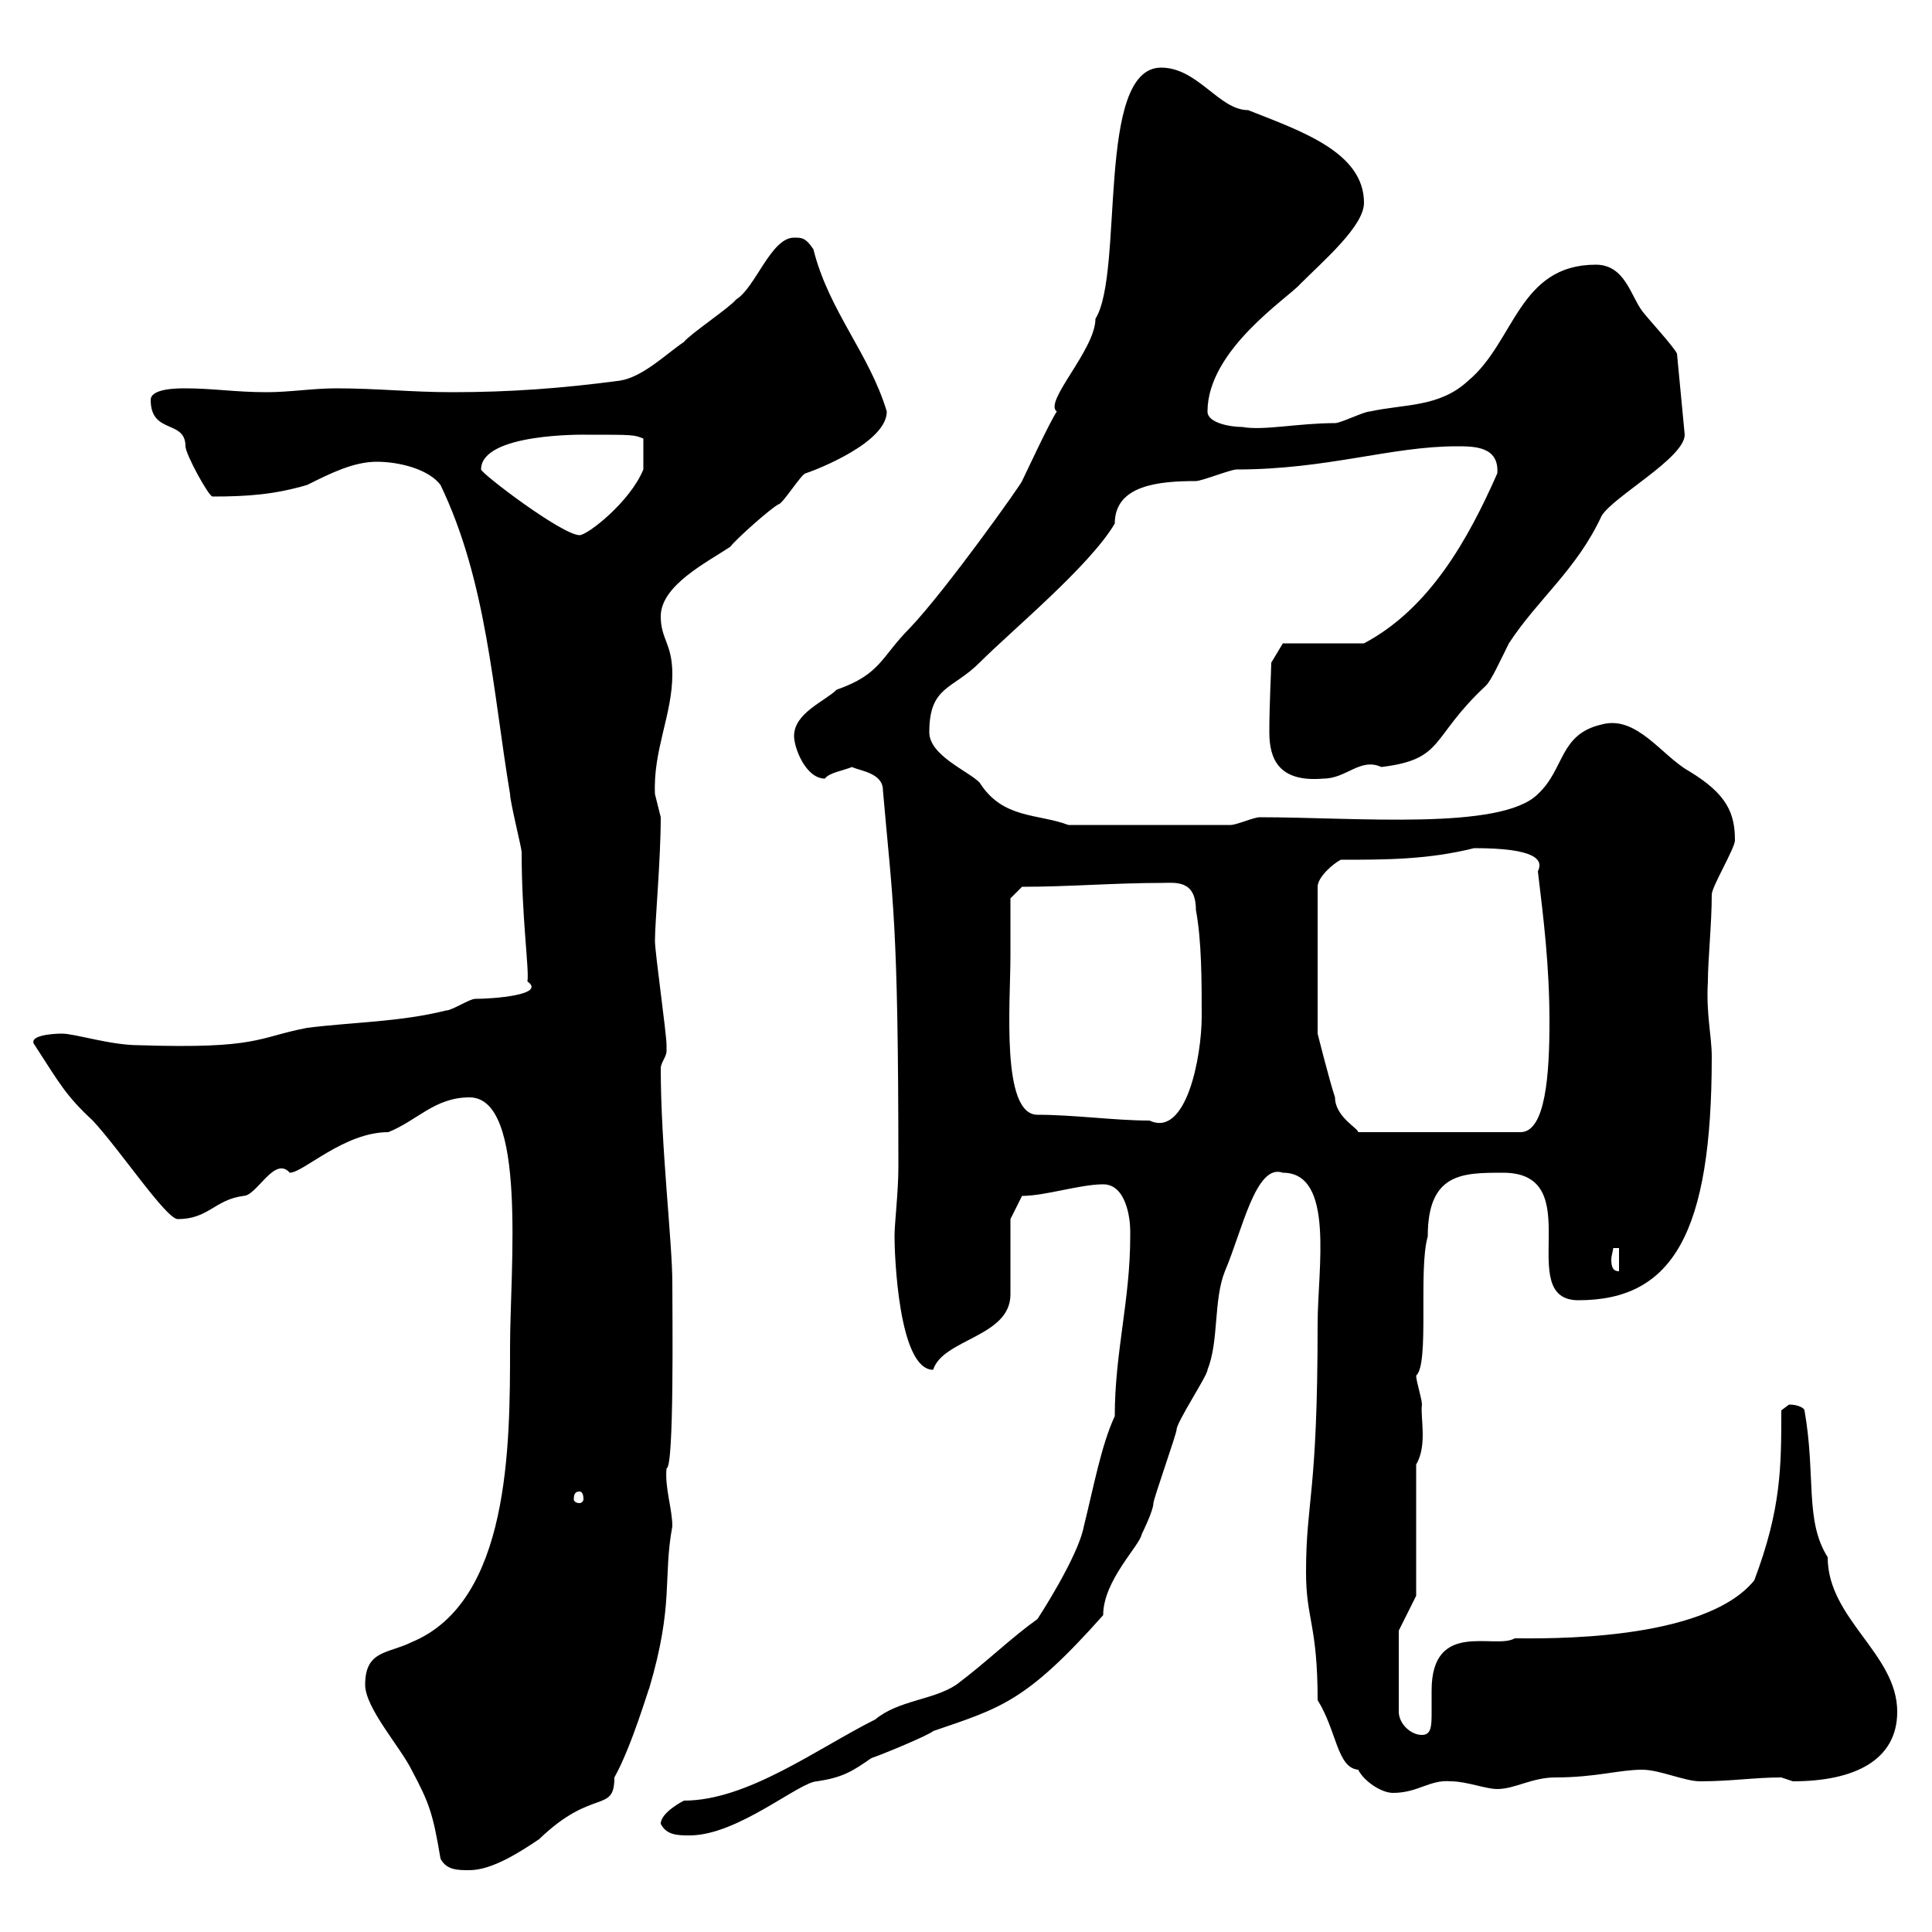 <svg xmlns="http://www.w3.org/2000/svg" xmlns:xlink="http://www.w3.org/1999/xlink" width="300" height="300"><path d="M56.70 261.60C56.70 265.20 62.10 271.20 63.90 274.80C66.60 279.90 67.20 281.40 68.40 288.60C69.30 290.40 71.10 290.40 72.90 290.40C76.50 290.40 81 287.40 83.70 285.60C92.10 277.50 95.40 281.70 95.40 276C98.10 271.20 100.80 261.90 100.80 262.20C104.70 249 102.90 245.10 104.40 237C104.40 234.30 103.20 231 103.50 228C104.70 228 104.40 204 104.40 199.20C104.40 192.90 102.60 177.90 102.60 165.90C102.60 165 103.50 164.10 103.50 163.20C103.50 162.30 103.50 162.30 103.50 162.30C103.50 160.50 101.70 147.90 101.70 146.10C101.70 143.10 102.60 133.50 102.60 126.90C102.60 126.90 101.70 123.30 101.70 123.30C101.40 116.40 104.40 111 104.40 104.70C104.40 99.90 102.60 99.30 102.60 95.70C102.60 90.90 109.80 87.30 113.40 84.90C114.30 83.70 119.70 78.90 120.90 78.30C121.50 78.30 124.50 73.50 125.10 73.50C126.90 72.90 137.70 68.70 137.70 63.90C135 54.90 128.70 48.30 126.30 38.70C125.10 36.90 124.50 36.90 123.30 36.90C119.70 36.90 117.30 44.70 114.30 46.50C113.40 47.70 107.10 51.90 106.20 53.10C103.50 54.90 99.90 58.50 96.30 59.10C87.30 60.30 79.20 60.90 70.20 60.90C63.90 60.90 58.50 60.30 52.20 60.30C48.60 60.30 45 60.90 41.40 60.90C36.60 60.90 33 60.30 28.80 60.30C27.60 60.30 23.40 60.30 23.40 62.10C23.40 67.50 28.80 65.10 28.80 69.30C28.80 70.50 32.40 77.10 33 77.10C38.40 77.10 42.60 76.80 47.70 75.30C51.30 73.50 54.90 71.70 58.50 71.70C62.10 71.70 66.60 72.90 68.40 75.30C75.60 90.30 76.50 107.10 79.20 123.30C79.20 124.50 81 131.70 81 132.30C81 142.50 82.20 150.60 81.90 152.40C84.90 154.50 76.50 155.10 73.80 155.10C72.90 155.10 70.20 156.90 69.30 156.90C62.10 158.70 54.90 158.70 47.70 159.60C39.90 161.10 40.20 162.90 21.60 162.30C17.10 162.30 11.70 160.50 9.60 160.50C8.10 160.50 4.20 160.80 5.40 162.30C9.30 168.30 10.20 170.10 14.40 174C18.60 178.50 25.80 189.30 27.60 189.30C32.40 189.30 33.30 186.30 37.80 185.70C39.90 185.70 42.60 179.40 45 182.10C47.10 182.10 53.40 175.80 60.30 175.80C64.80 174 67.50 170.40 72.90 170.40C81.90 170.40 79.20 197.10 79.20 209.10C79.20 224.40 79.20 248.70 63.90 255C60.30 256.80 56.70 256.20 56.70 261.60ZM102.60 283.20C103.50 285 105.30 285 107.10 285C114.60 285 124.20 276.60 126.90 276.60C130.80 276 132.30 275.10 135.30 273C137.10 272.40 144.30 269.40 144.90 268.80C155.40 265.20 159.30 264.30 171.30 250.80C171.30 245.40 177 240 177.30 238.20C177.30 238.20 179.10 234.60 179.10 233.40C179.10 232.80 182.70 222.60 182.70 222C182.70 220.80 187.50 213.60 187.50 212.70C189.30 208.20 188.40 201.90 190.20 197.40C192.90 191.10 195 180.60 199.20 182.10C207.30 182.10 204.60 197.10 204.60 205.50C204.60 232.50 202.80 232.80 202.80 244.20C202.80 251.40 204.60 252.30 204.60 264C207.60 268.80 207.60 274.50 210.90 274.80C211.80 276.60 214.50 278.40 216.30 278.40C220.20 278.40 222 276.30 225.30 276.60C227.70 276.60 230.70 277.80 232.50 277.80C235.20 277.80 237.90 276 241.50 276C247.80 276 251.40 274.80 255 274.80C257.70 274.80 261.60 276.60 264 276.60C268.80 276.60 272.40 276 276.60 276C276.60 276 278.40 276.60 278.40 276.60C288 276.60 294.60 273.30 294.60 265.80C294.60 256.80 283.80 251.40 283.80 241.80C280.20 236.10 282 229.20 280.20 219C280.20 218.70 279.30 218.10 277.80 218.10C277.80 218.10 276.60 219 276.60 219C276.60 227.70 276.60 234.30 272.40 245.40C264.60 255 239.70 254.40 235.20 254.40C232.20 256.20 222.30 251.40 222.30 262.50C222.30 263.70 222.30 264.90 222.30 265.80C222.30 267.90 222.30 269.40 220.80 269.40C219 269.40 217.20 267.60 217.20 265.80L217.20 253.20L219.90 247.80L219.90 227.40C221.70 224.40 220.50 219.90 220.80 218.10C220.80 217.20 219.90 214.50 219.90 213.60C222 211.80 220.20 197.10 221.70 192C221.70 182.10 227.10 182.10 233.40 182.10C246.90 182.10 234.90 201.90 245.10 201.90C259.80 201.90 265.80 191.40 265.80 164.10C265.80 160.80 264.90 157.50 265.20 152.40C265.20 149.10 265.80 143.40 265.80 138.90C265.80 137.70 269.40 131.70 269.40 130.50C269.40 126.30 268.20 123.30 262.20 119.70C258 117.30 254.10 111 248.70 112.50C242.10 114 243 119.40 238.80 123.30C233.10 129 210.60 126.90 195.60 126.90C194.70 126.90 192 128.10 191.10 128.10L165.90 128.10C161.10 126.30 155.70 127.20 152.10 121.50C150.30 119.70 144.30 117.30 144.30 113.70C144.30 106.50 147.90 107.10 152.10 102.90C157.20 97.80 169.20 87.90 173.10 81.30C173.10 75.30 180 74.70 185.70 74.70C186.60 74.70 191.10 72.90 192 72.90C206.10 72.90 216 69.30 226.20 69.30C228.90 69.30 232.80 69.30 232.50 73.50C228 83.70 222 94.50 211.80 99.90L199.20 99.90L197.40 102.90C197.40 104.10 197.10 109.20 197.10 113.70C197.10 117.90 198.60 121.50 205.50 120.90C209.10 120.90 211.20 117.60 214.50 119.10C224.40 117.90 222 114.60 230.70 106.50C231.60 105.60 232.80 102.90 234.30 99.90C238.80 93 244.80 88.50 248.70 80.10C250.50 77.10 261.60 71.10 261.60 67.50L260.40 54.90C259.80 53.70 255.90 49.50 255 48.30C253.20 45.90 252.30 41.10 247.80 41.10C235.80 41.10 235.20 53.10 228 59.10C223.50 63.30 218.10 62.70 212.70 63.90C211.80 63.90 208.20 65.70 207.30 65.70C201.60 65.70 196.20 66.90 192.90 66.30C191.10 66.30 187.50 65.70 187.50 63.90C187.50 54.30 200.10 46.20 201.90 44.10C205.50 40.50 211.80 35.10 211.80 31.50C211.80 23.70 202.20 20.40 193.80 17.10C189.30 17.10 186 10.50 180.30 10.50C170.10 10.50 174.60 42.30 170.10 49.50C170.10 54.30 162 62.40 164.10 63.90C162.90 65.70 159.30 73.50 158.70 74.70C158.70 75 147 91.50 141.30 97.50C136.80 102 136.80 104.70 129.90 107.10C128.10 108.90 123.30 110.70 123.30 114.30C123.30 116.10 125.10 120.90 128.10 120.90C128.70 120 130.80 119.70 132.30 119.10C133.50 119.70 137.10 120 137.10 122.70C138.60 140.10 139.50 142.50 139.50 181.20C139.50 185.10 138.90 189.90 138.90 192C138.90 194.70 139.50 212.70 144.90 212.70C146.40 207.90 156.90 207.60 156.90 201C156.90 199.20 156.90 191.10 156.90 189.30L158.70 185.70C162.30 185.70 167.70 183.90 171.30 183.90C174.90 183.90 175.50 189.30 175.50 191.10C175.50 192 175.50 192 175.50 192C175.50 201.90 173.10 210 173.10 219.90C171 224.40 169.80 231 168.30 237C167.40 241.80 161.10 251.40 161.10 251.40C156.90 254.40 153.30 258 148.50 261.60C144.90 264 139.50 264 135.90 267C126.90 271.50 116.10 279.60 106.20 279.60C106.20 279.60 102.60 281.40 102.60 283.20ZM90 231.60C90.30 231.60 90.60 231.90 90.60 232.80C90.60 233.10 90.30 233.40 90 233.40C89.40 233.40 89.10 233.10 89.10 232.80C89.10 231.90 89.40 231.60 90 231.60ZM250.50 193.80L251.40 193.80L251.40 197.40C250.50 197.40 250.20 196.80 250.20 195.60C250.20 195 250.50 194.10 250.50 193.80ZM208.20 133.50C215.10 133.50 221.70 133.50 228.90 131.70C238.50 131.70 239.70 133.50 238.80 135.30C239.70 142.80 240.60 150 240.60 158.70C240.60 166.80 240 175.80 236.10 175.80L210.90 175.80C210.90 175.20 207.30 173.40 207.30 170.40C206.40 167.70 204.60 160.50 204.60 160.50L204.60 137.70C204.60 136.20 207 134.10 208.20 133.50ZM161.10 173.10C155.40 173.10 156.90 155.70 156.90 148.50C156.90 146.10 156.90 139.50 156.90 139.50L158.70 137.70C165.90 137.70 173.10 137.10 180.30 137.10C182.40 137.10 185.70 136.50 185.70 141.30C186.60 146.10 186.60 152.40 186.60 157.80C186.60 164.10 184.20 176.70 178.50 174C173.10 174 166.80 173.10 161.10 173.10ZM74.70 72.90C74.70 67.20 90.90 67.50 90.90 67.50C98.40 67.50 98.40 67.50 99.90 68.10L99.90 72.90C97.80 78 91.20 83.10 90 83.10C87.30 83.10 74.70 73.50 74.70 72.90Z"/></svg>